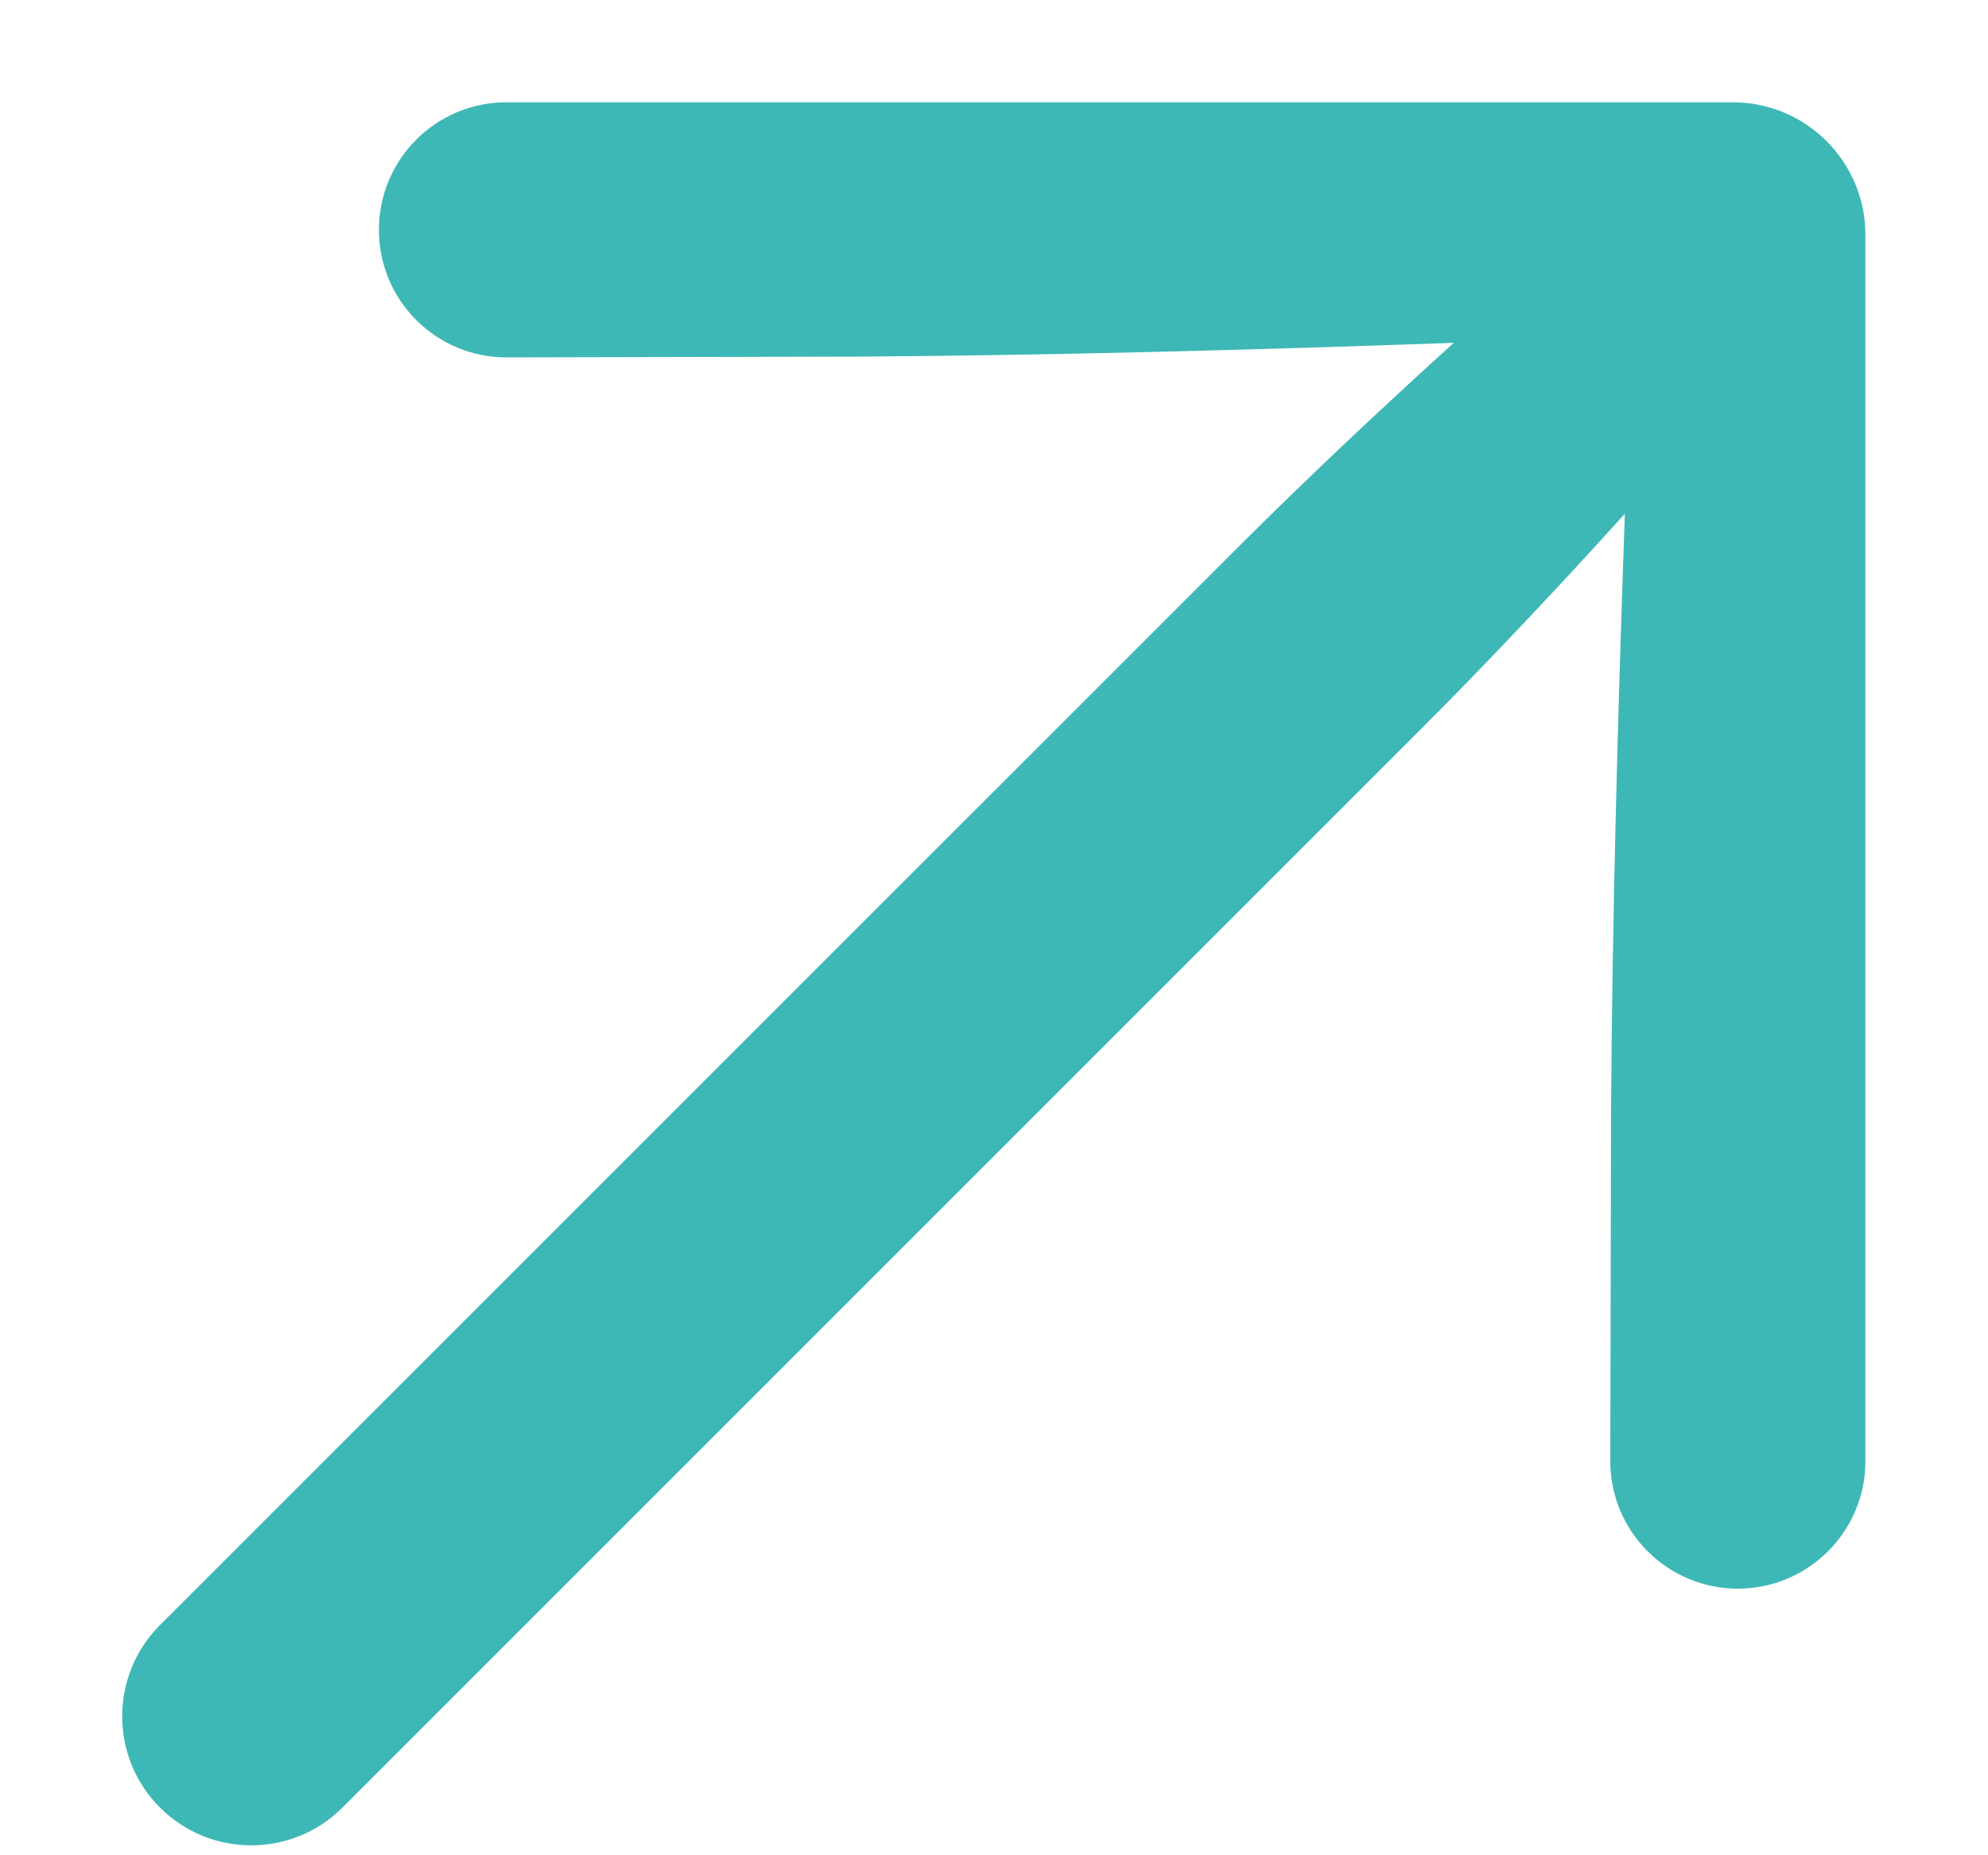<?xml version="1.0" encoding="UTF-8"?> <svg xmlns="http://www.w3.org/2000/svg" width="15" height="14" viewBox="0 0 15 14" fill="none"><path d="M14.075 11.026C14.075 11.557 13.644 11.988 13.112 11.988C12.58 11.988 12.149 11.556 12.15 11.024L12.156 8.367C12.165 6.913 12.208 5.34 12.26 3.877C11.761 4.428 11.245 4.978 10.72 5.503L2.584 13.64C2.204 14.02 1.587 14.02 1.207 13.64C0.827 13.26 0.827 12.643 1.207 12.263L9.344 4.127C9.869 3.602 10.419 3.086 10.969 2.587C9.507 2.639 7.933 2.682 6.48 2.691L3.823 2.697C3.291 2.698 2.859 2.267 2.859 1.735C2.859 1.203 3.289 0.772 3.821 0.772H13.075C13.627 0.772 14.075 1.22 14.075 1.772V11.026Z" fill="#3DB8B6"></path></svg> 